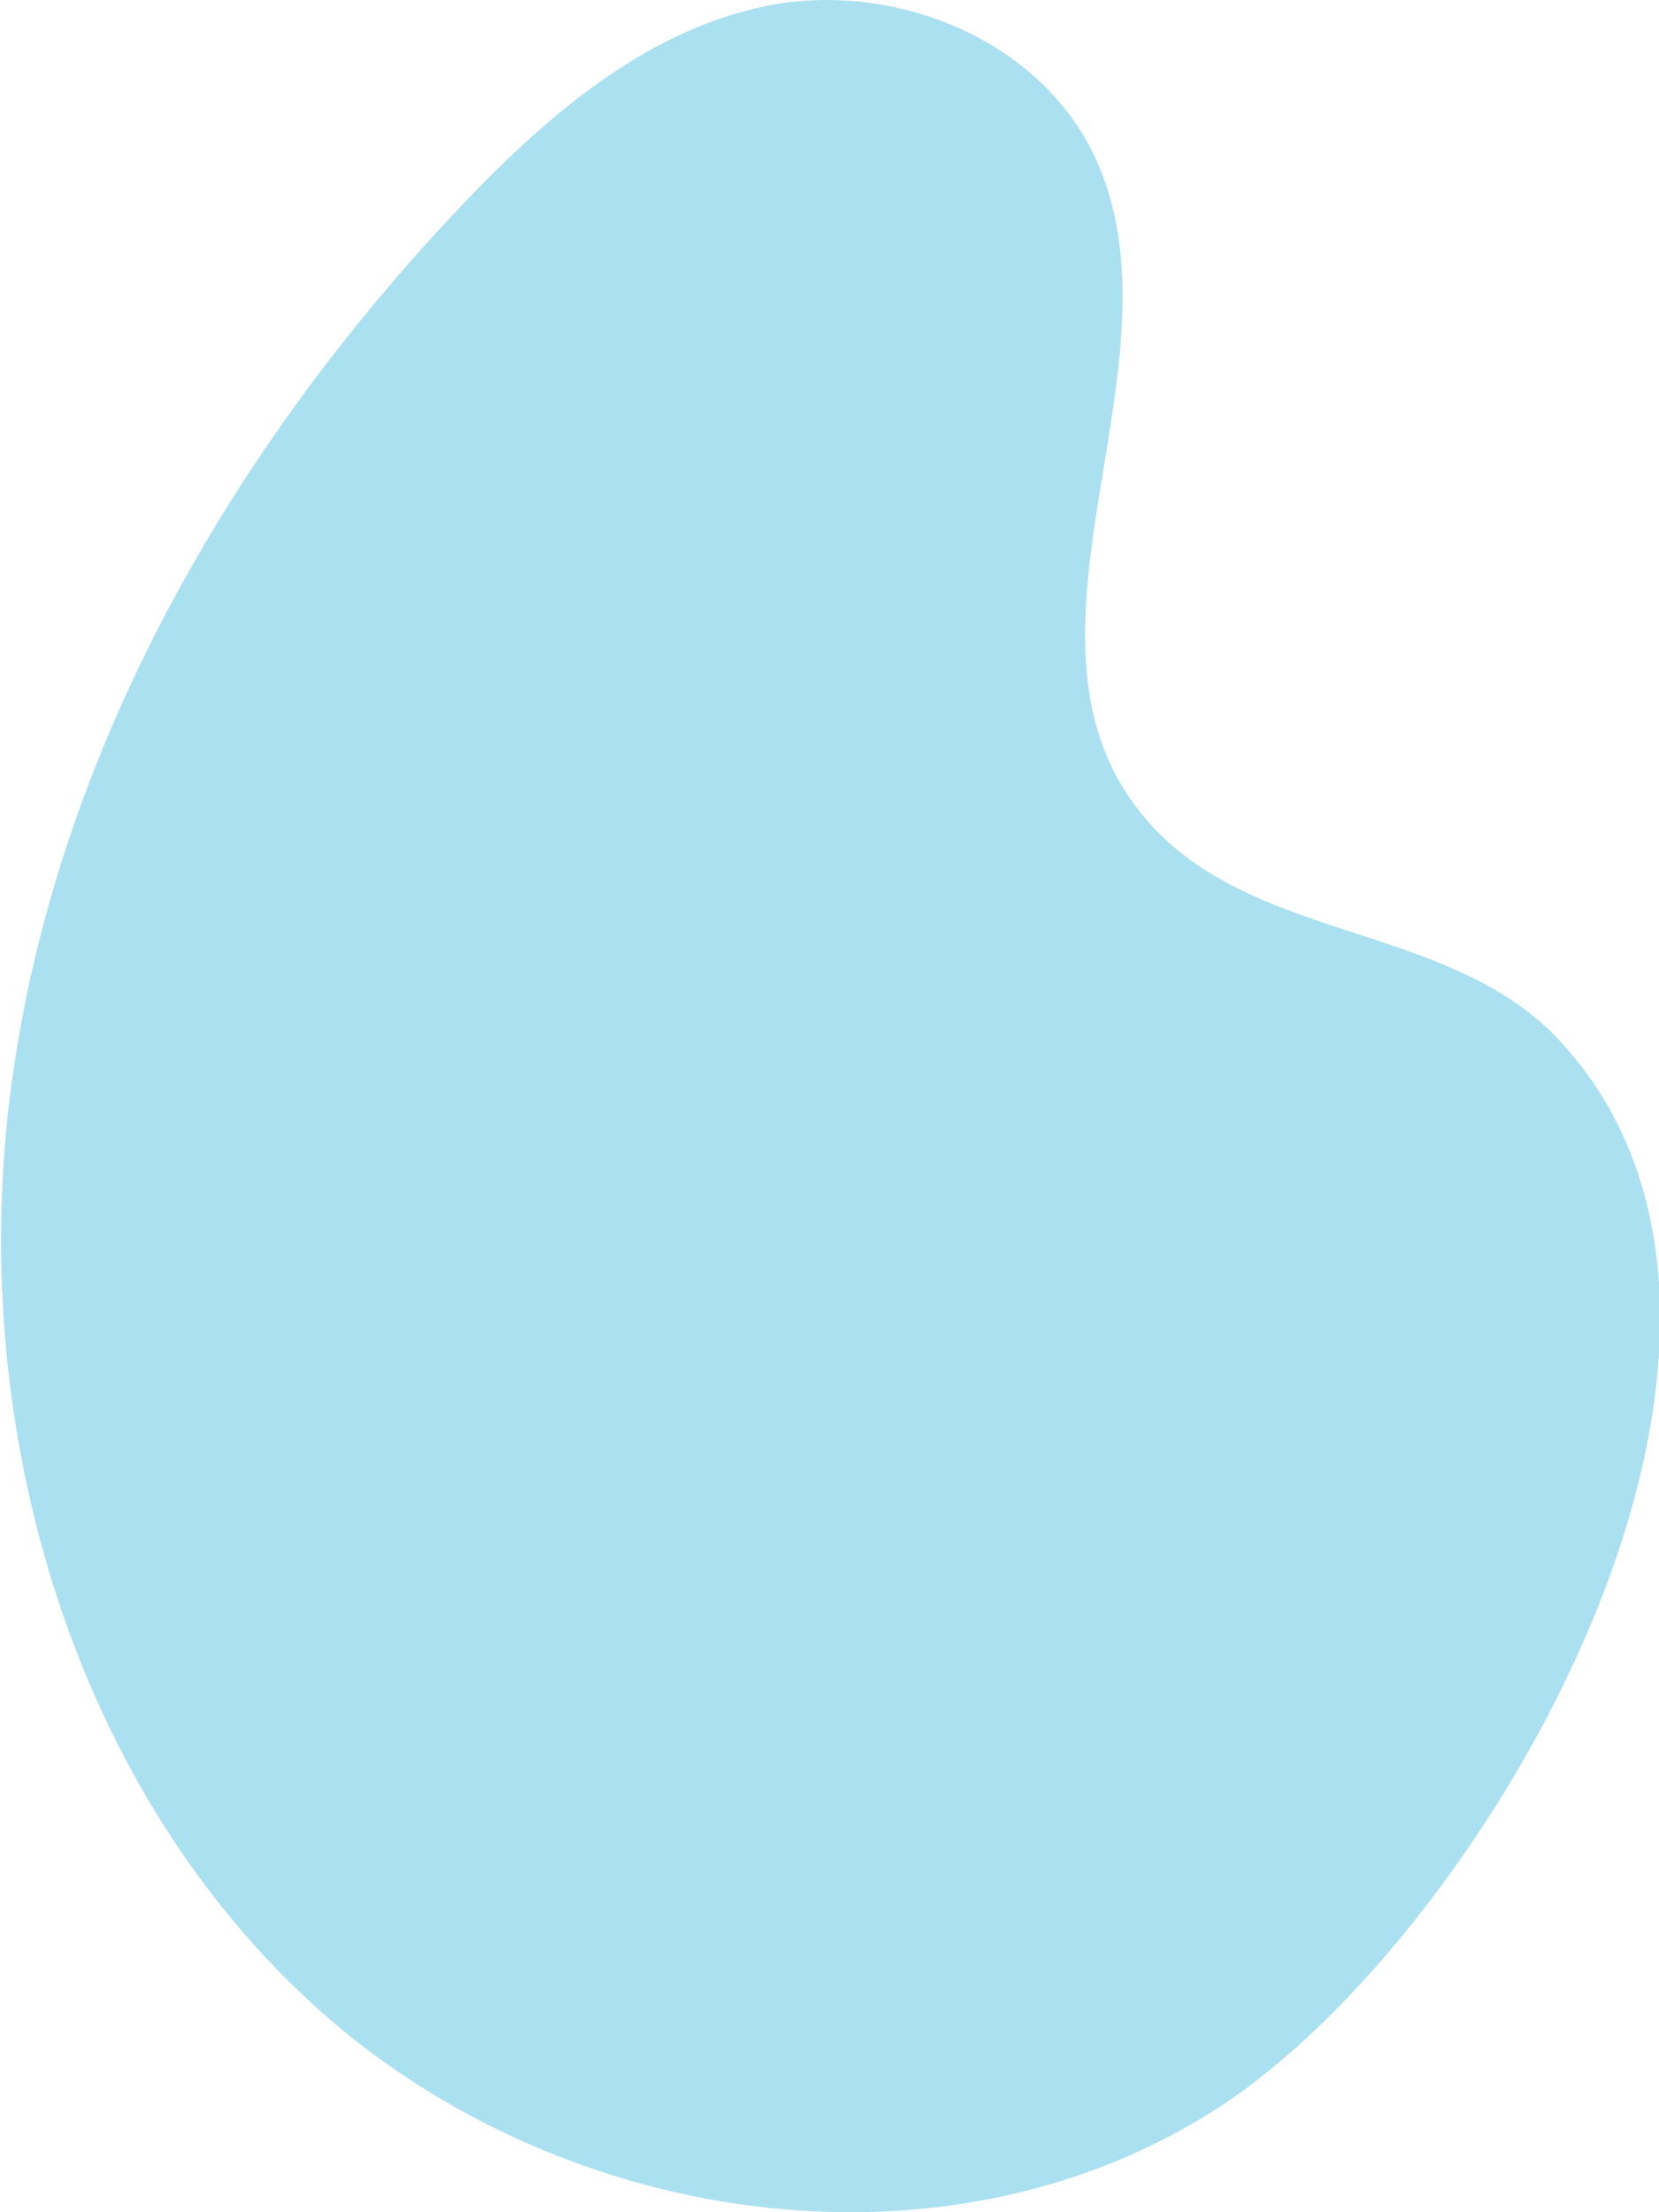 <svg xmlns="http://www.w3.org/2000/svg" viewBox="0 0 600 800"><defs><style>.cls-1{fill:#abe0f1;}</style></defs><g id="OBJECTS"><path class="cls-1" d="M275.79,2.43c-43.2,9.27-78.71,40.08-109.39,72.45-82.61,87.19-146,197-162.23,317.05S23.91,642.22,111.93,723.71s229.7,103.36,329.73,37.82C537.29,698.86,662.94,484.67,564.71,377c-42.16-46.21-119.45-34.5-156.3-88.66C364.63,224,428.22,130.56,397,59,377.51,14.23,322.84-7.67,275.79,2.43Z"/></g></svg>